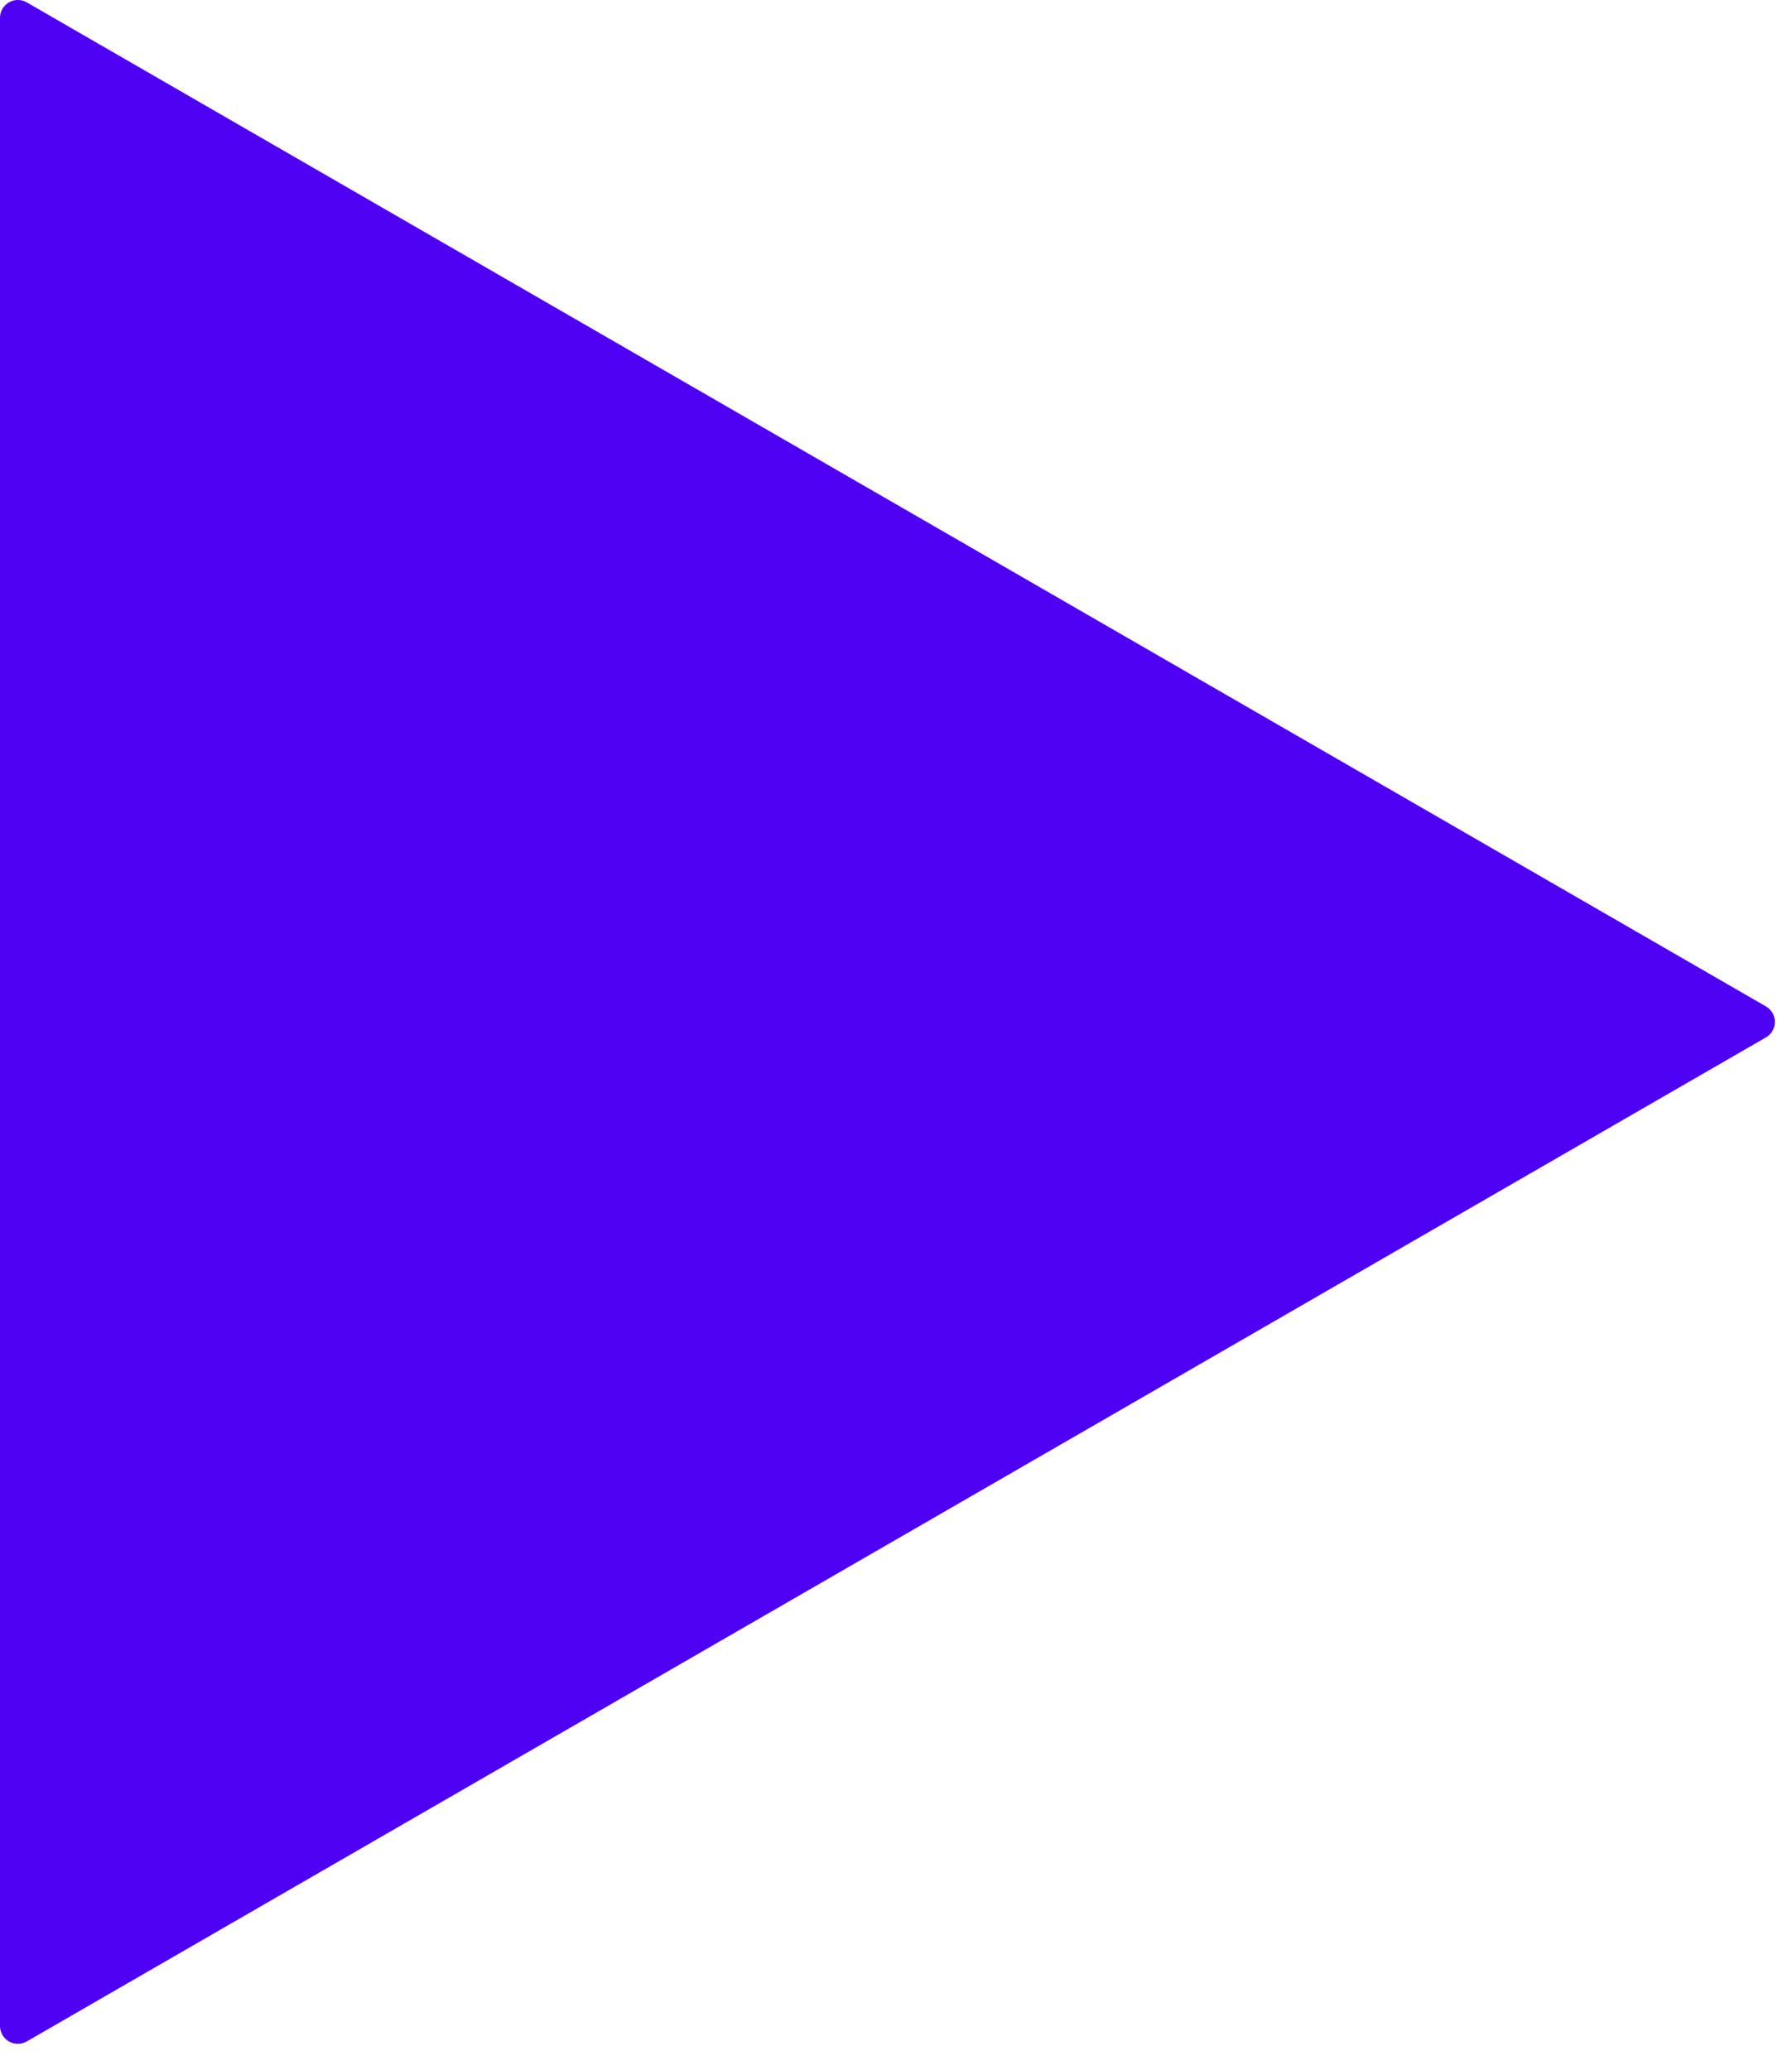 <svg width="58" height="67" viewBox="0 0 58 67" fill="none" xmlns="http://www.w3.org/2000/svg">
<path d="M57.158 32.577L0.866 0.077C0.777 0.025 0.677 0 0.577 0C0.477 0 0.378 0.025 0.289 0.077C0.11 0.18 0 0.371 0 0.577V65.577C0 65.783 0.11 65.973 0.289 66.077C0.378 66.129 0.478 66.154 0.578 66.154C0.678 66.154 0.777 66.129 0.867 66.077L57.159 33.577C57.338 33.474 57.447 33.283 57.447 33.077C57.447 32.871 57.336 32.68 57.158 32.577Z" fill="#4D00F2"/>
</svg>
